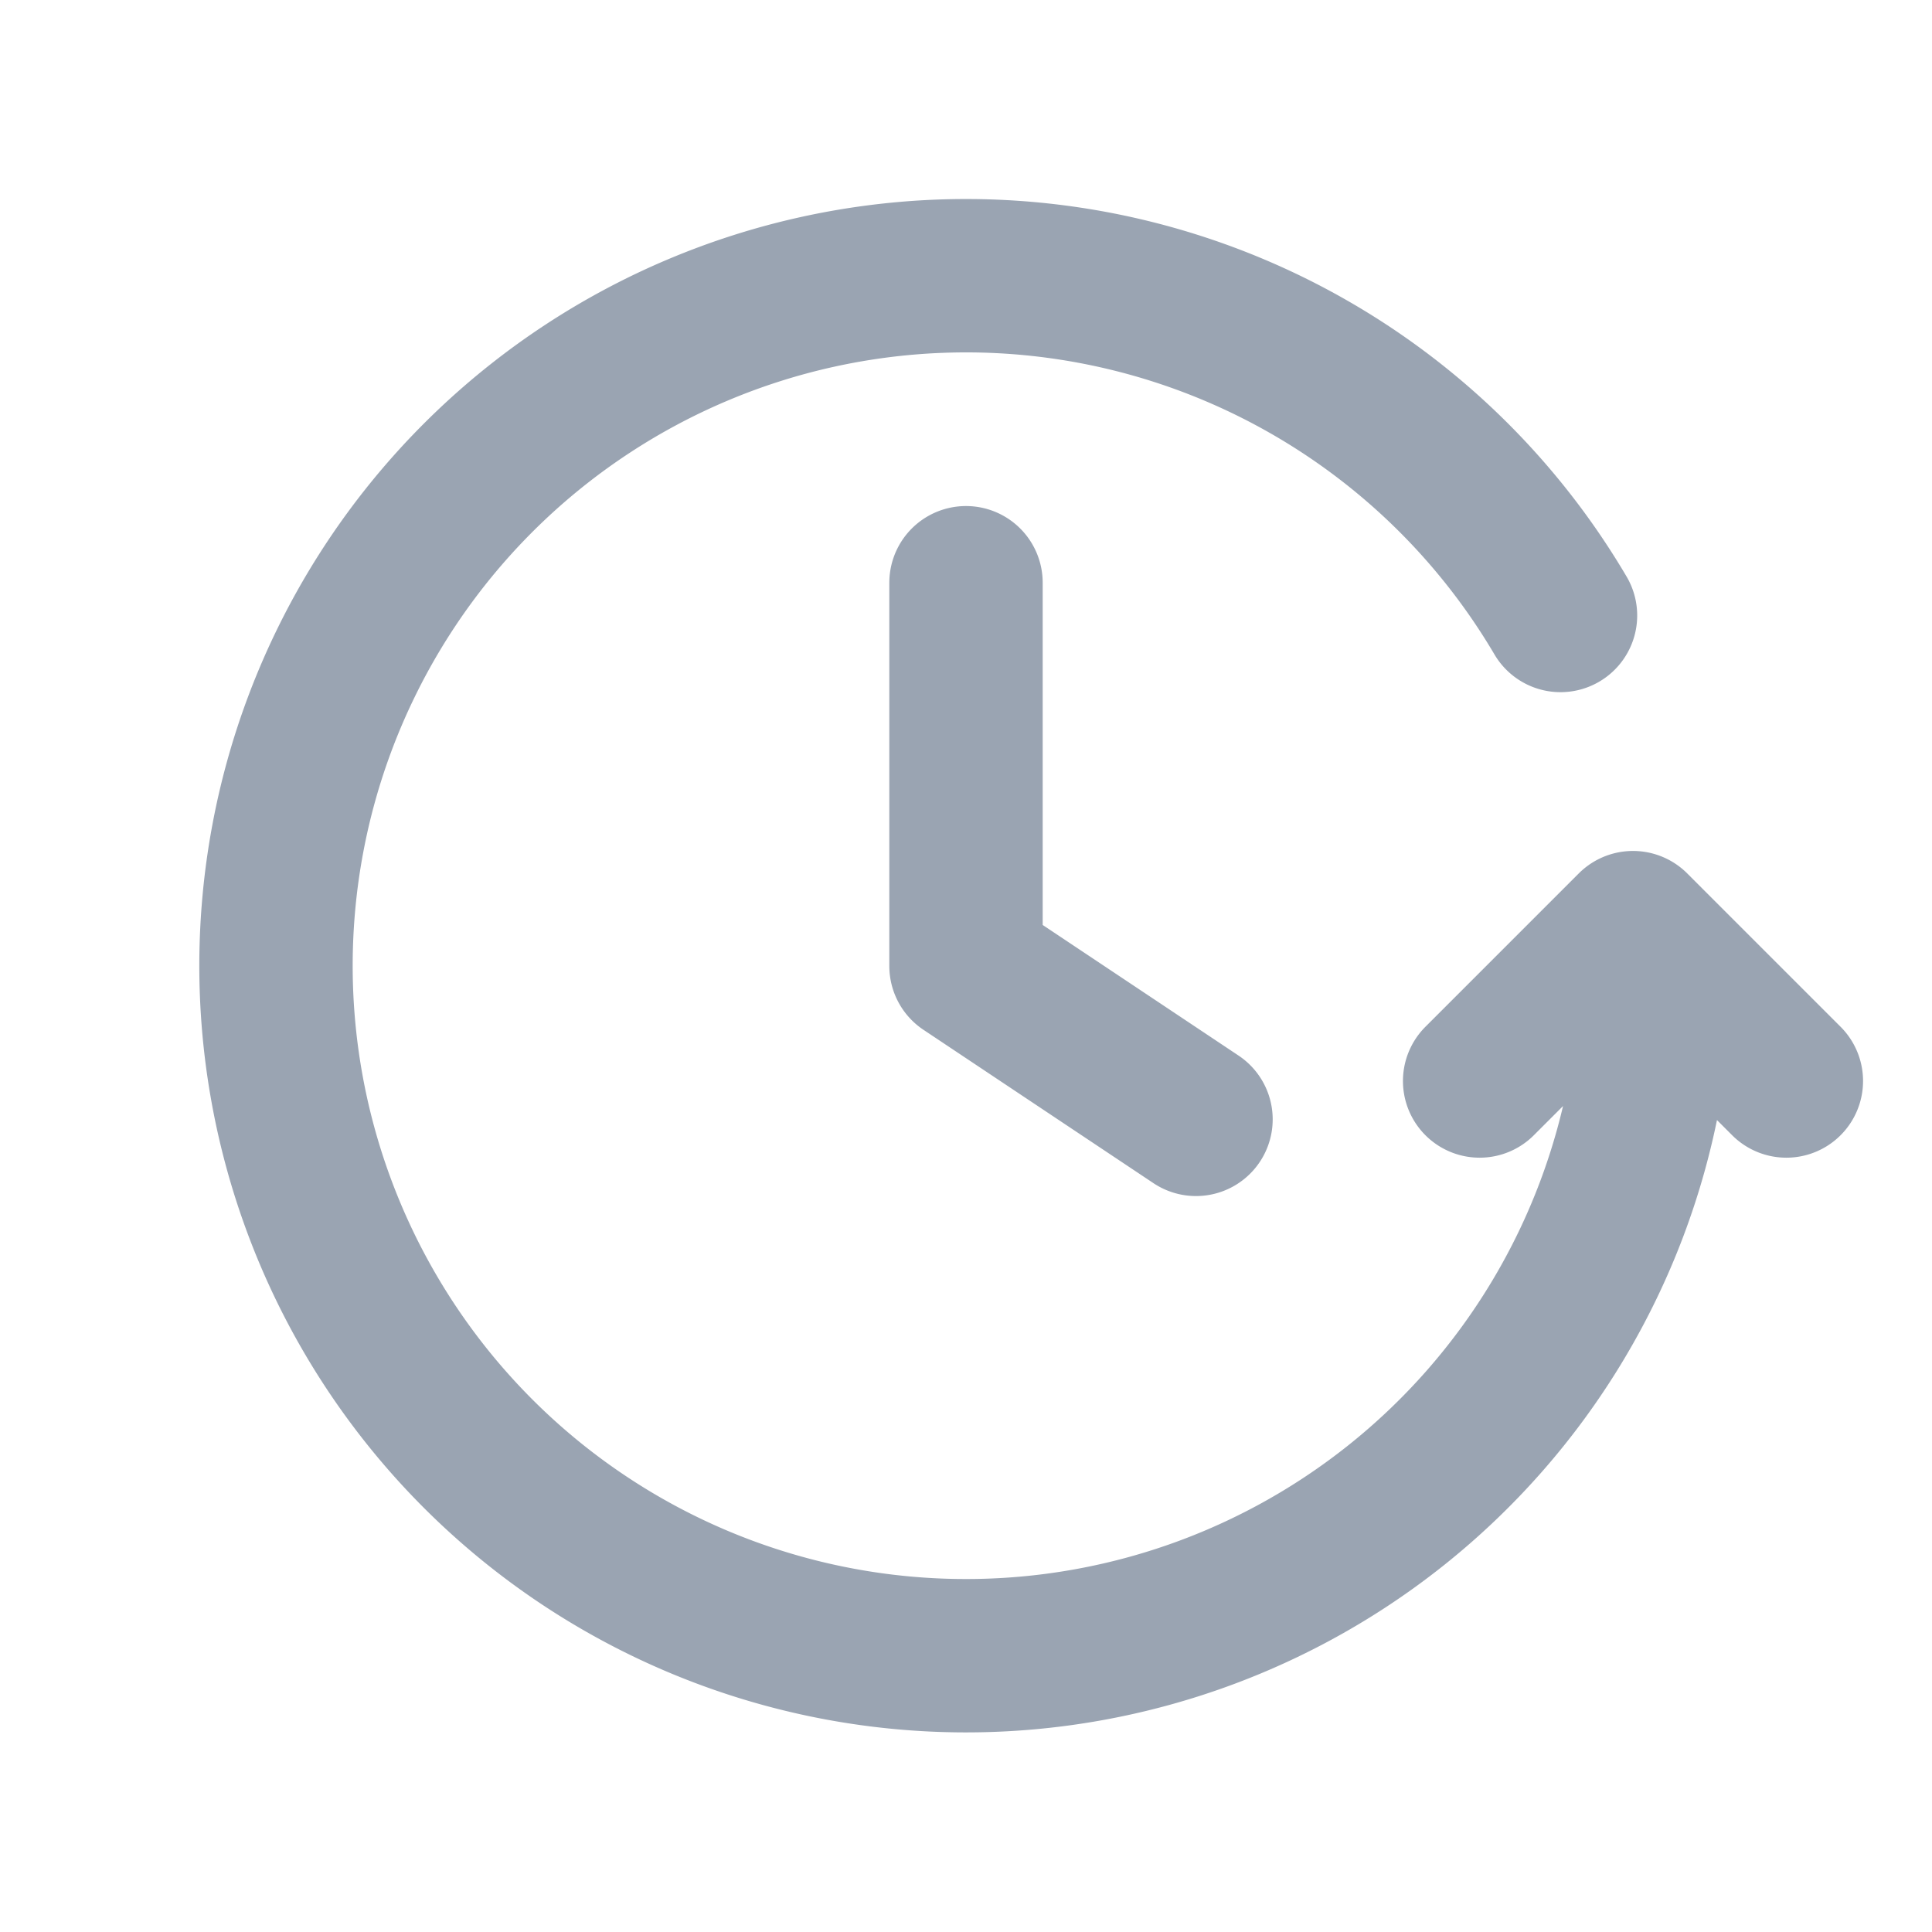 <?xml version="1.0" encoding="UTF-8"?>
<svg xmlns="http://www.w3.org/2000/svg" width="1em" height="1em" fill="none" viewBox="0 0 20 21">
  <path stroke="#9aa4b2" stroke-linecap="round" stroke-linejoin="round" stroke-width="1.667" d="m18.917 11.75-1.667-1.667-1.667 1.667M17.5 10.5a7.5 7.5 0 1 1-1.038-3.81M10 6.334V10.5l2.5 1.667"></path>
</svg>